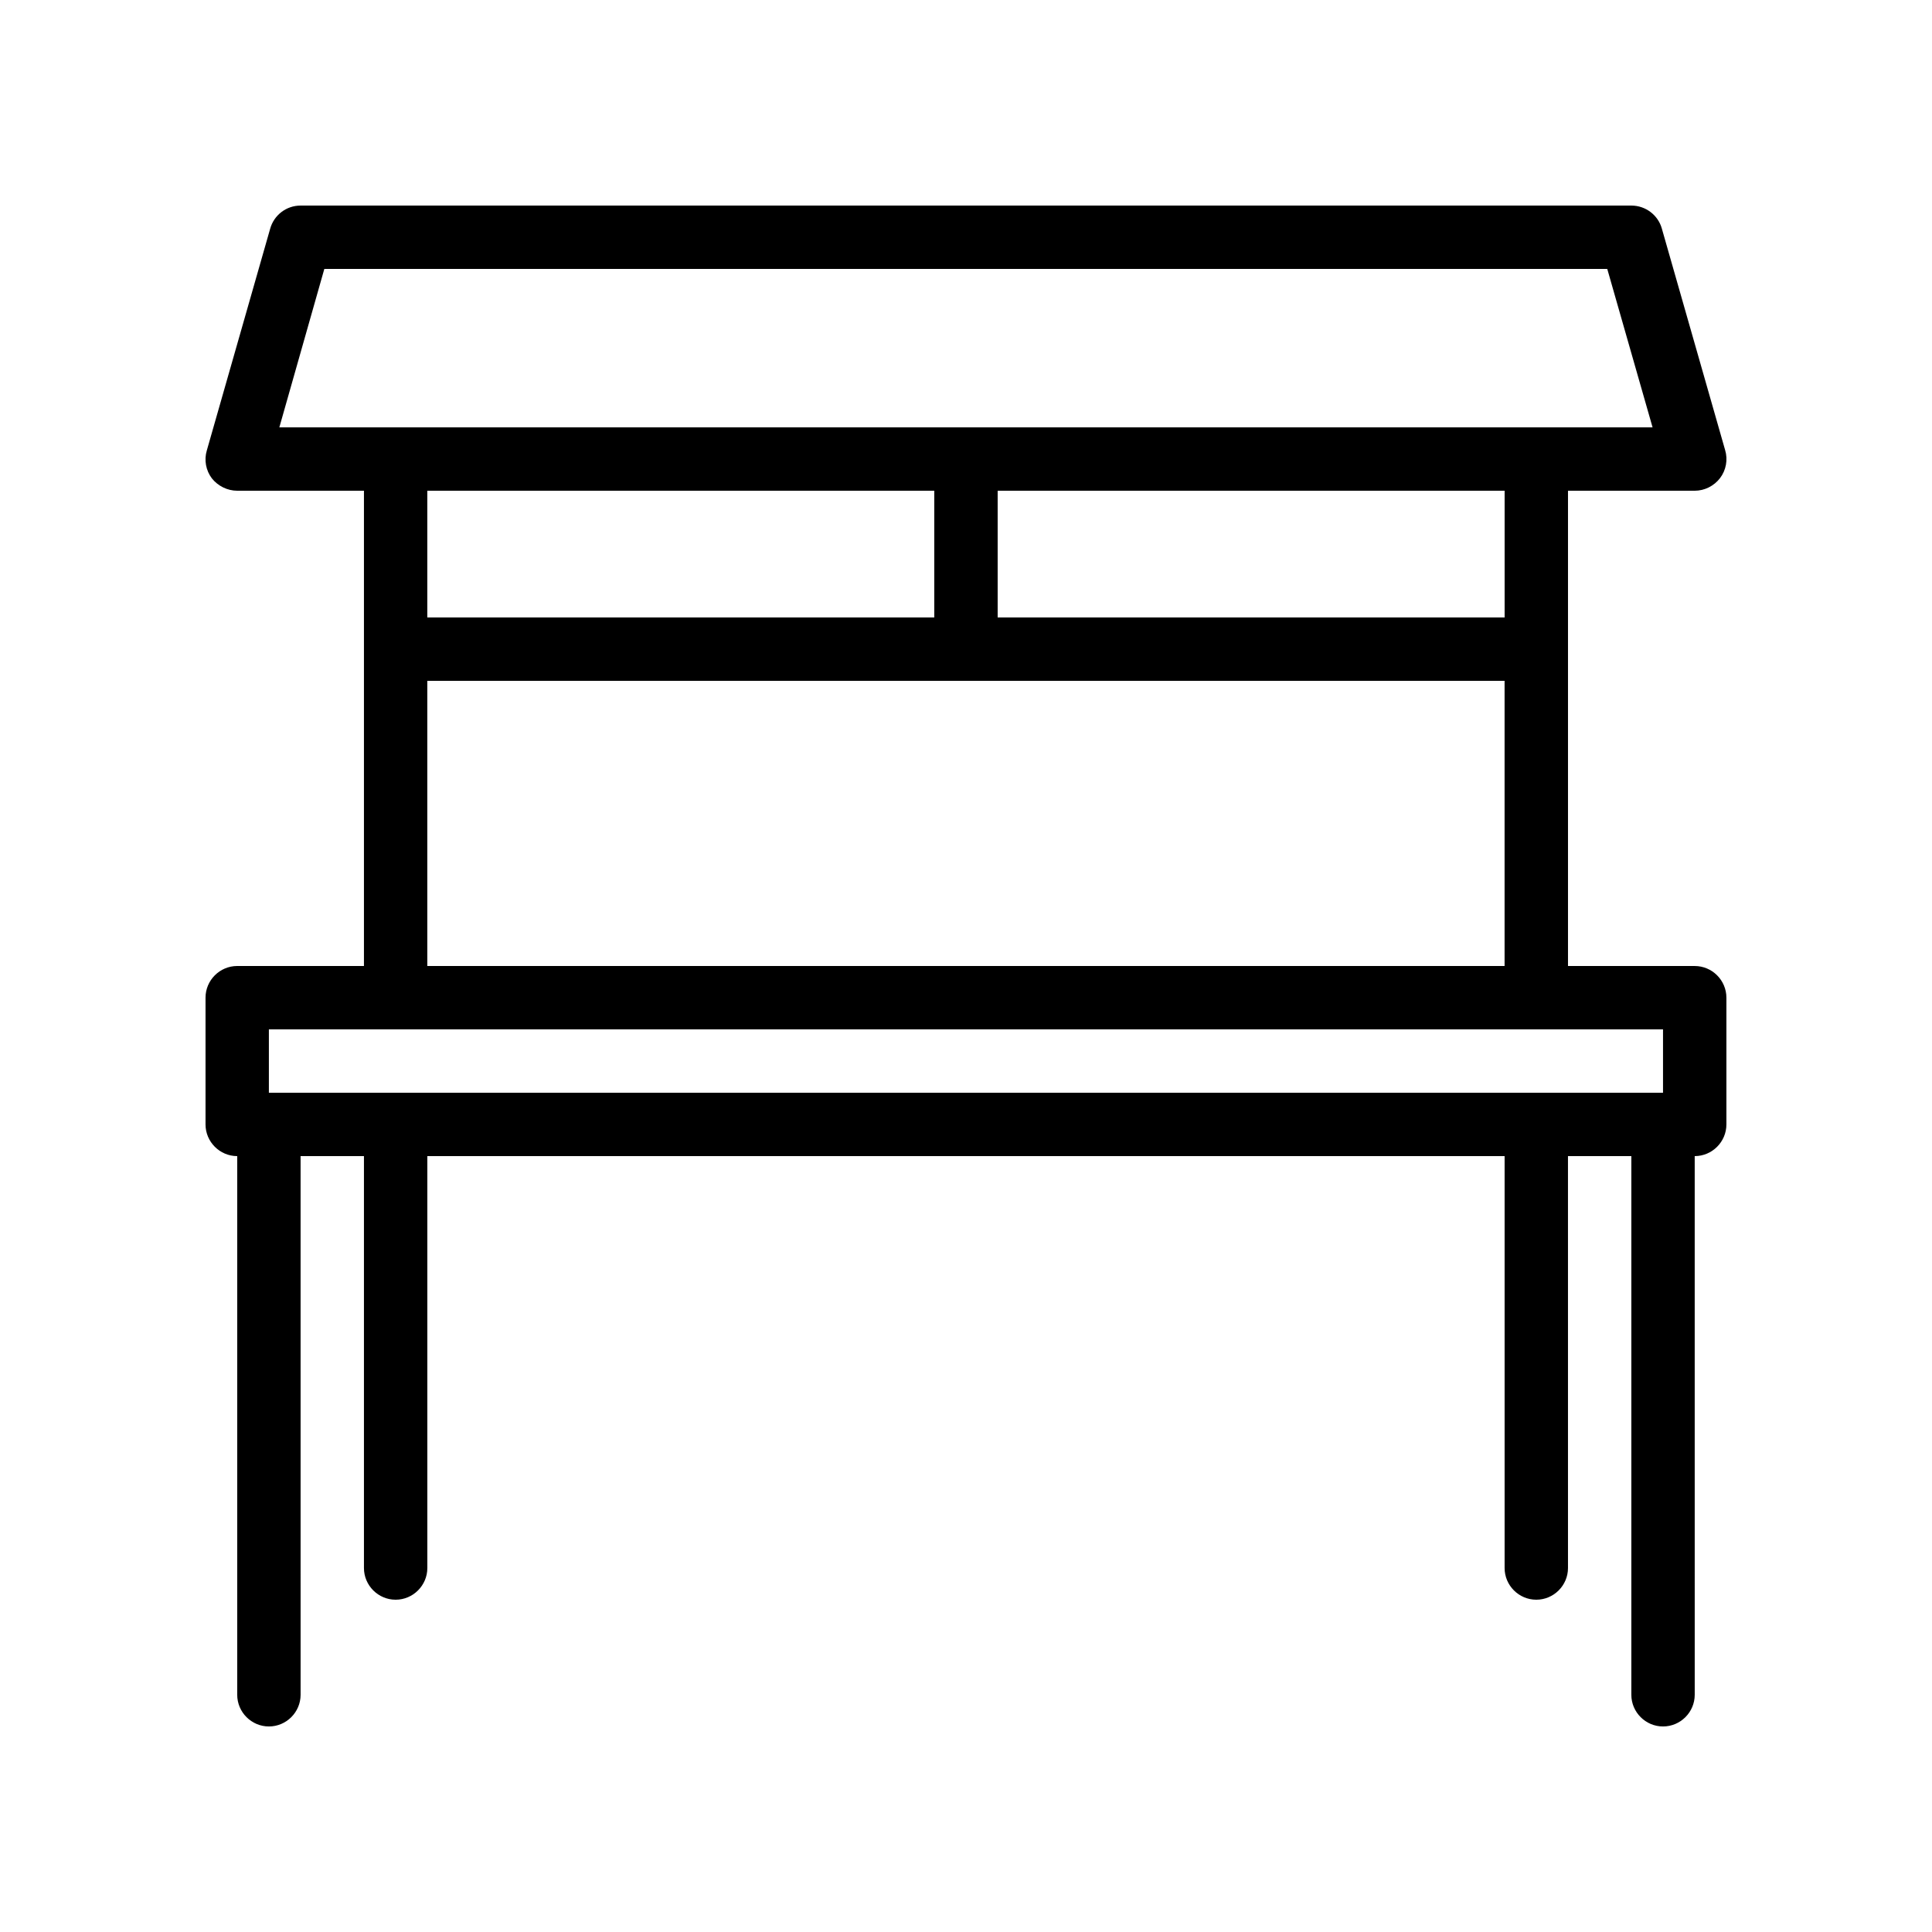<?xml version="1.0" encoding="UTF-8"?>
<!-- Uploaded to: SVG Repo, www.svgrepo.com, Generator: SVG Repo Mixer Tools -->
<svg fill="#000000" width="800px" height="800px" version="1.1" viewBox="144 144 512 512" xmlns="http://www.w3.org/2000/svg">
 <path d="m593.12 400h-33.586v-125.95h33.586c2.602 0 5.121-1.258 6.719-3.359 1.594-2.098 2.098-4.871 1.344-7.391l-16.793-58.777c-1.008-3.527-4.285-6.043-8.062-6.043h-352.67c-3.777 0-7.051 2.516-8.059 6.129l-16.793 58.777c-0.754 2.519-0.25 5.289 1.344 7.391 1.594 2.012 4.113 3.273 6.715 3.273h33.586v125.95h-33.586c-4.617 0-8.398 3.777-8.398 8.398v33.586c0 4.617 3.777 8.398 8.398 8.398v142.75c0 4.617 3.777 8.398 8.398 8.398 4.617 0 8.398-3.777 8.398-8.398l-0.004-142.75h16.793v109.16c0 4.617 3.777 8.398 8.398 8.398 4.617 0 8.398-3.777 8.398-8.398v-109.16h285.49v109.16c0 4.617 3.777 8.398 8.398 8.398 4.617 0 8.398-3.777 8.398-8.398l-0.004-109.16h16.793v142.75c0 4.617 3.777 8.398 8.398 8.398 4.617 0 8.398-3.777 8.398-8.398l-0.004-142.75c4.617 0 8.398-3.777 8.398-8.398v-33.586c0-4.617-3.781-8.395-8.398-8.395zm-50.379-92.367h-134.35v-33.586h134.35zm-312.79-92.363h339.99l12.008 41.984h-363.92zm161.64 58.777v33.586h-134.35v-33.586zm-134.35 50.379h285.49v75.57l-285.49 0.004zm-41.984 92.367h369.46v16.793h-369.46z"/>
</svg>